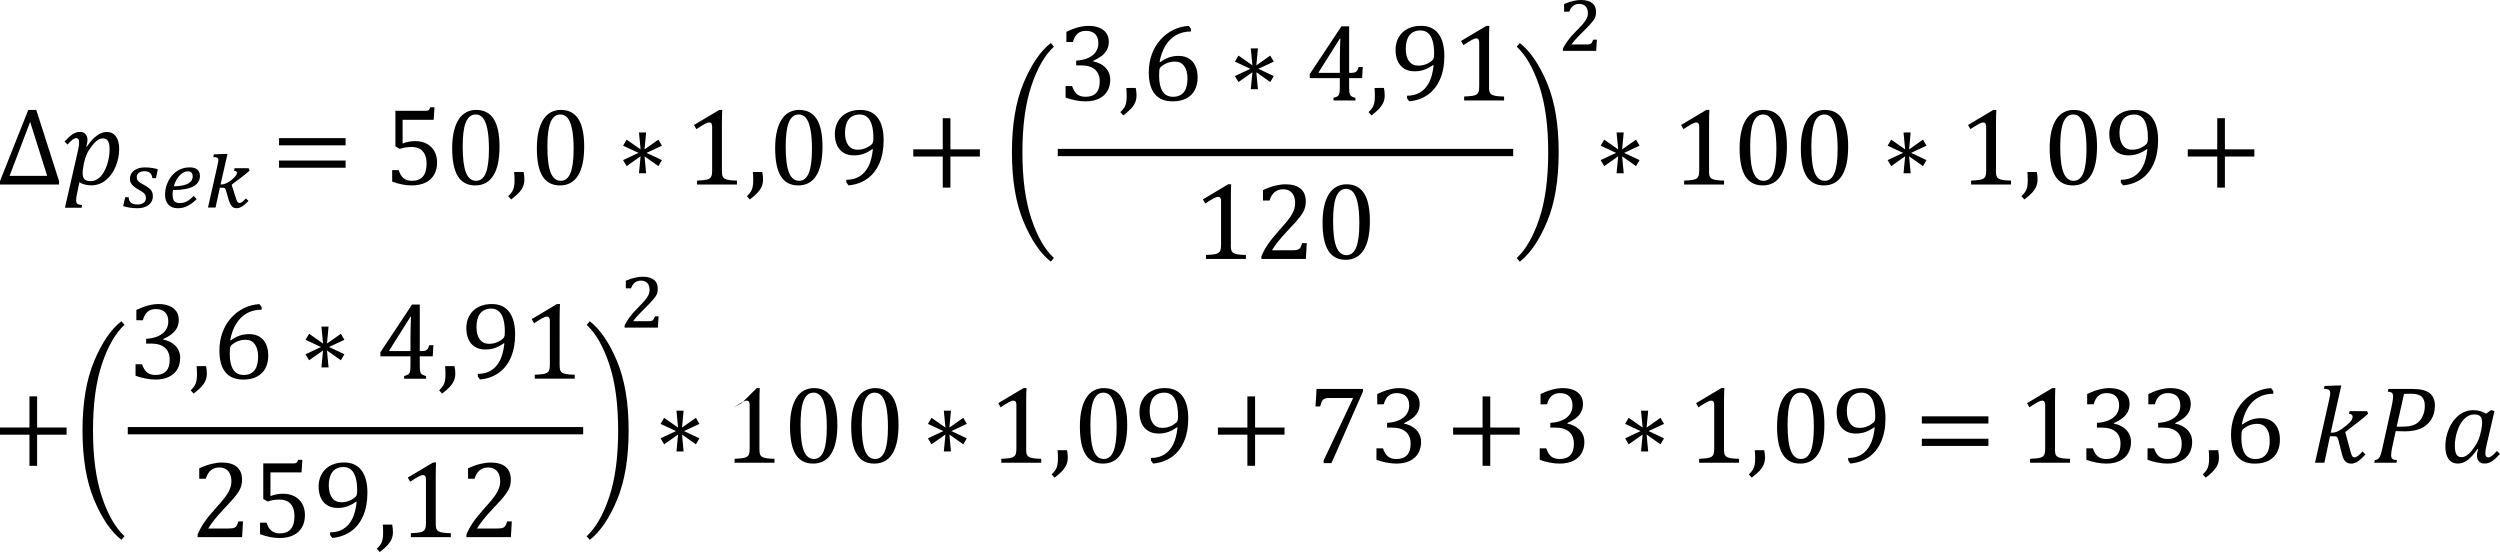 <?xml version="1.0" encoding="utf-8"?>
<!-- Generator: Adobe Illustrator 15.1.0, SVG Export Plug-In . SVG Version: 6.00 Build 0)  -->
<!DOCTYPE svg PUBLIC "-//W3C//DTD SVG 1.1//EN" "http://www.w3.org/Graphics/SVG/1.1/DTD/svg11.dtd">
<svg version="1.1" id="Layer_1" xmlns="http://www.w3.org/2000/svg" xmlns:xlink="http://www.w3.org/1999/xlink" x="0px" y="0px"
	 width="248.031px" height="54.766px" viewBox="0 0 248.031 54.766" enable-background="new 0 0 248.031 54.766"
	 xml:space="preserve">
<path d="M0,18.311v-0.345l2.805-7.061h0.793l2.262,7.061v0.345H0z M0.949,17.451H4.68L2.991,12.09L0.949,17.451z M7.738,14.925
	c0.075-0.328,0.112-0.599,0.112-0.81c0-0.144-0.023-0.247-0.07-0.312c-0.046-0.063-0.12-0.098-0.22-0.098
	c-0.111,0-0.229,0.045-0.352,0.137c-0.123,0.094-0.292,0.258-0.507,0.496l-0.305-0.3c0.321-0.336,0.594-0.578,0.817-0.727
	c0.223-0.149,0.471-0.225,0.742-0.225c0.222,0,0.397,0.074,0.528,0.222c0.131,0.146,0.196,0.341,0.196,0.584
	c0,0.198-0.041,0.411-0.124,0.633l0.063,0.021c0.661-0.969,1.319-1.453,1.974-1.453c0.39,0,0.691,0.148,0.909,0.445
	c0.216,0.296,0.323,0.715,0.323,1.254c0,0.59-0.119,1.169-0.355,1.74c-0.237,0.571-0.567,1.021-0.989,1.355
	c-0.422,0.335-0.894,0.502-1.415,0.502c-0.476,0-0.871-0.104-1.185-0.312l-0.247,1.174c-0.055,0.254-0.081,0.463-0.081,0.627
	c0,0.157,0.041,0.271,0.121,0.335c0.081,0.066,0.236,0.11,0.469,0.132L8.101,20.61H6.444L7.738,14.925z M8.279,16.444
	c-0.036,0.188-0.058,0.334-0.066,0.434c-0.01,0.102-0.014,0.199-0.014,0.295c0,0.279,0.061,0.482,0.181,0.608
	c0.119,0.127,0.325,0.188,0.618,0.188c0.183,0,0.351-0.034,0.504-0.105c0.154-0.072,0.3-0.175,0.438-0.312
	c0.138-0.136,0.262-0.3,0.373-0.492c0.111-0.193,0.21-0.417,0.297-0.675c0.088-0.255,0.154-0.518,0.199-0.787
	c0.044-0.271,0.066-0.521,0.066-0.759c0-0.375-0.053-0.653-0.157-0.839c-0.105-0.184-0.272-0.274-0.501-0.274
	c-0.183,0-0.362,0.062-0.539,0.185c-0.178,0.123-0.371,0.321-0.582,0.592c-0.211,0.272-0.375,0.54-0.493,0.806
	c-0.118,0.265-0.211,0.566-0.279,0.91L8.279,16.444z"/>
<path d="M15.119,17.674c-0.028-0.232-0.105-0.404-0.231-0.518s-0.321-0.167-0.586-0.167c-0.106,0-0.205,0.014-0.296,0.042
	c-0.092,0.029-0.169,0.068-0.234,0.119s-0.116,0.109-0.152,0.181c-0.037,0.07-0.055,0.147-0.055,0.23
	c0,0.073,0.009,0.144,0.027,0.207c0.018,0.062,0.054,0.124,0.106,0.183s0.128,0.122,0.227,0.188c0.097,0.064,0.225,0.14,0.384,0.223
	c0.166,0.091,0.305,0.178,0.415,0.261c0.109,0.083,0.198,0.168,0.263,0.253c0.065,0.086,0.111,0.177,0.137,0.275
	c0.026,0.097,0.039,0.206,0.039,0.324c0,0.186-0.038,0.351-0.112,0.497c-0.075,0.146-0.182,0.271-0.315,0.372
	c-0.135,0.103-0.294,0.181-0.478,0.233c-0.184,0.055-0.385,0.082-0.603,0.082c-0.239,0-0.474-0.016-0.705-0.047
	c-0.23-0.031-0.476-0.084-0.731-0.16l0.203-0.888h0.339c0.013,0.24,0.089,0.422,0.228,0.543c0.14,0.121,0.354,0.181,0.646,0.181
	c0.26,0,0.464-0.056,0.613-0.167c0.15-0.111,0.225-0.268,0.225-0.468c0-0.091-0.009-0.169-0.027-0.236
	c-0.018-0.064-0.054-0.129-0.106-0.188c-0.054-0.062-0.126-0.121-0.219-0.187c-0.092-0.062-0.212-0.137-0.359-0.22
	c-0.153-0.085-0.285-0.17-0.396-0.253c-0.109-0.083-0.202-0.167-0.272-0.253c-0.071-0.086-0.124-0.175-0.158-0.271
	c-0.034-0.093-0.051-0.191-0.051-0.3c0-0.164,0.034-0.313,0.104-0.454c0.069-0.139,0.167-0.259,0.294-0.358
	c0.127-0.103,0.281-0.183,0.46-0.238c0.18-0.056,0.38-0.085,0.604-0.085c0.252,0,0.483,0.016,0.694,0.046
	c0.213,0.031,0.417,0.077,0.618,0.137l-0.187,0.88H15.119L15.119,17.674z M19.51,19.758c-0.302,0.301-0.603,0.524-0.902,0.676
	c-0.3,0.149-0.623,0.226-0.968,0.226c-0.203,0-0.382-0.031-0.54-0.092c-0.158-0.062-0.29-0.15-0.397-0.269
	c-0.107-0.115-0.188-0.259-0.246-0.427c-0.056-0.167-0.083-0.354-0.083-0.566c0-0.147,0.014-0.303,0.039-0.463
	c0.026-0.158,0.066-0.317,0.121-0.479c0.056-0.16,0.122-0.316,0.203-0.468c0.081-0.152,0.175-0.294,0.285-0.429
	c0.218-0.27,0.48-0.479,0.789-0.633c0.308-0.15,0.644-0.228,1.007-0.228c0.333,0,0.585,0.072,0.758,0.218s0.259,0.352,0.259,0.619
	c0,0.938-0.89,1.411-2.669,1.411c-0.013,0.066-0.022,0.141-0.03,0.22c-0.009,0.079-0.013,0.166-0.013,0.259
	c0,0.283,0.059,0.49,0.173,0.62c0.115,0.13,0.296,0.194,0.54,0.194c0.128,0,0.248-0.016,0.363-0.041
	c0.114-0.027,0.228-0.07,0.337-0.127c0.11-0.059,0.222-0.131,0.333-0.222c0.112-0.089,0.229-0.194,0.352-0.319L19.51,19.758z
	 M17.241,18.483c0.33-0.002,0.614-0.028,0.853-0.078c0.237-0.05,0.433-0.117,0.584-0.203c0.151-0.085,0.264-0.188,0.335-0.304
	c0.071-0.117,0.106-0.246,0.106-0.388c0-0.159-0.041-0.285-0.121-0.378c-0.08-0.091-0.196-0.136-0.351-0.136
	c-0.144,0-0.284,0.035-0.423,0.105c-0.14,0.068-0.271,0.169-0.395,0.298c-0.123,0.128-0.234,0.284-0.337,0.467
	C17.392,18.05,17.308,18.254,17.241,18.483z M21.812,18.632l-0.429,1.956h-0.748l0.942-4.185c0.031-0.138,0.054-0.246,0.066-0.326
	c0.013-0.079,0.02-0.15,0.02-0.212c0-0.049-0.009-0.092-0.024-0.128c-0.018-0.036-0.045-0.065-0.084-0.087
	c-0.039-0.022-0.091-0.039-0.156-0.049c-0.065-0.012-0.146-0.019-0.242-0.021l0.06-0.265l1.071-0.046h0.28l-0.686,3.029h0.108
	c0.1,0,0.205-0.021,0.319-0.062c0.114-0.042,0.228-0.095,0.341-0.162c0.113-0.066,0.221-0.141,0.325-0.224
	c0.104-0.083,0.195-0.167,0.274-0.251c0.079-0.085,0.143-0.165,0.189-0.24c0.046-0.075,0.07-0.14,0.07-0.191
	c0-0.062-0.021-0.112-0.062-0.15c-0.042-0.039-0.117-0.065-0.226-0.078l0.046-0.25h1.403l0.098,0.241
	c-0.164,0.141-0.321,0.271-0.472,0.391s-0.299,0.234-0.442,0.345c-0.144,0.111-0.288,0.219-0.432,0.326
	c-0.146,0.106-0.292,0.217-0.442,0.331c0.062,0.197,0.126,0.397,0.191,0.602c0.064,0.204,0.13,0.406,0.194,0.606
	c0.031,0.105,0.062,0.198,0.088,0.273c0.027,0.076,0.057,0.14,0.087,0.188c0.031,0.048,0.065,0.084,0.103,0.106
	c0.036,0.022,0.08,0.034,0.132,0.034c0.036,0,0.074-0.007,0.113-0.02s0.083-0.037,0.131-0.07c0.048-0.034,0.103-0.08,0.164-0.138
	c0.061-0.059,0.13-0.132,0.208-0.22l0.265,0.253c-0.122,0.125-0.234,0.23-0.341,0.322c-0.104,0.092-0.205,0.166-0.3,0.225
	c-0.095,0.058-0.188,0.101-0.275,0.128c-0.088,0.026-0.178,0.041-0.269,0.041c-0.164,0-0.295-0.041-0.396-0.123
	c-0.1-0.082-0.185-0.198-0.255-0.352c-0.069-0.152-0.135-0.335-0.192-0.552c-0.06-0.215-0.127-0.456-0.205-0.721
	c-0.019-0.062-0.036-0.112-0.054-0.15c-0.017-0.037-0.038-0.064-0.063-0.086c-0.026-0.02-0.059-0.031-0.097-0.036
	c-0.039-0.006-0.089-0.009-0.148-0.009h-0.249V18.632L21.812,18.632z"/>
<path d="M27.684,14.416v-0.713h6.604v0.713H27.684z M27.684,16.643v-0.715h6.604v0.715H27.684z M40.85,18.396
	c-0.619,0-1.267-0.126-1.941-0.38v-1.139h0.649c0.106,0.365,0.269,0.633,0.484,0.805c0.217,0.173,0.496,0.258,0.84,0.258
	c0.475,0,0.834-0.145,1.077-0.431c0.243-0.284,0.364-0.713,0.364-1.279c0-0.379-0.063-0.693-0.192-0.941
	c-0.13-0.249-0.303-0.428-0.521-0.539c-0.218-0.11-0.472-0.166-0.761-0.166c-0.243,0-0.452,0.017-0.627,0.045
	c-0.175,0.03-0.363,0.078-0.563,0.144l-0.429-0.252v-3.528h2.954c0.122,0,0.209-0.01,0.263-0.029
	c0.054-0.019,0.096-0.05,0.128-0.091s0.07-0.119,0.113-0.233h0.418l-0.08,1.244h-3.083v2.354c0.187-0.079,0.388-0.139,0.606-0.177
	c0.218-0.04,0.436-0.061,0.653-0.061c0.426,0,0.804,0.086,1.131,0.26c0.329,0.175,0.583,0.42,0.762,0.74
	c0.178,0.32,0.268,0.69,0.268,1.112c0,0.479-0.1,0.89-0.3,1.231c-0.2,0.345-0.489,0.604-0.868,0.783
	C41.818,18.307,41.368,18.396,40.85,18.396L40.85,18.396z M47.15,18.396c-0.772,0-1.347-0.306-1.724-0.911
	c-0.377-0.607-0.565-1.53-0.565-2.769c0-0.655,0.058-1.226,0.174-1.705c0.116-0.479,0.279-0.875,0.488-1.188
	c0.209-0.313,0.46-0.544,0.753-0.694c0.293-0.148,0.613-0.225,0.96-0.225c0.783,0,1.365,0.302,1.748,0.906
	c0.383,0.604,0.574,1.517,0.574,2.738c0,1.267-0.205,2.224-0.614,2.871C48.534,18.071,47.936,18.396,47.15,18.396z M45.906,14.557
	c0,1.165,0.108,2.021,0.324,2.564c0.216,0.544,0.551,0.817,1.005,0.817c0.433,0,0.753-0.257,0.962-0.771
	c0.209-0.513,0.313-1.308,0.313-2.383c0-0.822-0.055-1.488-0.161-1.997c-0.107-0.509-0.257-0.875-0.448-1.096
	c-0.191-0.223-0.423-0.333-0.694-0.333c-0.247,0-0.452,0.072-0.618,0.22c-0.167,0.146-0.301,0.357-0.402,0.633
	c-0.103,0.275-0.174,0.61-0.217,1.005C45.927,13.614,45.906,14.061,45.906,14.557z M51.949,17.067
	c0.05,0.25,0.075,0.497,0.075,0.739c0,0.25-0.043,0.479-0.129,0.687c-0.085,0.208-0.222,0.414-0.41,0.619
	c-0.188,0.206-0.446,0.432-0.774,0.678l-0.289-0.327c0.182-0.172,0.313-0.326,0.396-0.464c0.083-0.138,0.141-0.294,0.177-0.469
	s0.054-0.396,0.054-0.66c0-0.271-0.013-0.54-0.037-0.804L51.949,17.067L51.949,17.067z M55.552,18.396
	c-0.772,0-1.348-0.306-1.725-0.911c-0.377-0.607-0.564-1.53-0.564-2.769c0-0.655,0.058-1.226,0.174-1.705
	c0.116-0.479,0.279-0.875,0.488-1.188c0.209-0.313,0.46-0.544,0.753-0.694c0.293-0.148,0.612-0.225,0.959-0.225
	c0.783,0,1.364,0.302,1.748,0.906c0.383,0.604,0.573,1.517,0.573,2.738c0,1.267-0.204,2.224-0.613,2.871
	C56.937,18.071,56.34,18.396,55.552,18.396z M54.308,14.557c0,1.165,0.107,2.021,0.324,2.564c0.216,0.543,0.551,0.817,1.005,0.817
	c0.433,0,0.753-0.257,0.962-0.771c0.209-0.513,0.312-1.308,0.312-2.383c0-0.822-0.054-1.488-0.161-1.997
	c-0.106-0.509-0.257-0.875-0.447-1.096c-0.191-0.223-0.423-0.333-0.694-0.333c-0.247,0-0.453,0.072-0.619,0.22
	s-0.3,0.357-0.401,0.633c-0.103,0.276-0.175,0.61-0.218,1.005C54.329,13.614,54.308,14.061,54.308,14.557z M65.674,15.885
	l-0.35,0.597l-1.378-0.973l0.156,1.68h-0.708l0.161-1.68l-1.383,0.973l-0.354-0.597l1.533-0.718l-1.533-0.713l0.354-0.601
	l1.383,0.971l-0.161-1.678h0.708l-0.156,1.678l1.378-0.971l0.35,0.601l-1.528,0.713L65.674,15.885z M71.621,16.909
	c0,0.208,0.013,0.364,0.035,0.469c0.023,0.105,0.064,0.191,0.124,0.257c0.061,0.066,0.145,0.118,0.254,0.155
	c0.11,0.037,0.25,0.066,0.418,0.086c0.168,0.021,0.39,0.033,0.665,0.04v0.394h-3.962v-0.393c0.397-0.018,0.68-0.042,0.851-0.072
	c0.17-0.028,0.299-0.074,0.389-0.137c0.089-0.061,0.155-0.146,0.196-0.257s0.062-0.291,0.062-0.542v-4.348
	c0-0.145-0.025-0.247-0.075-0.313c-0.05-0.064-0.124-0.099-0.22-0.099c-0.115,0-0.277,0.059-0.488,0.177s-0.472,0.281-0.783,0.488
	l-0.235-0.413l2.509-1.496h0.294c-0.021,0.343-0.032,0.818-0.032,1.426V16.909z M75.628,17.067c0.051,0.25,0.075,0.497,0.075,0.739
	c0,0.25-0.043,0.479-0.128,0.687c-0.086,0.208-0.223,0.414-0.41,0.619c-0.187,0.205-0.445,0.432-0.774,0.678l-0.29-0.327
	c0.183-0.172,0.313-0.326,0.396-0.464c0.082-0.138,0.142-0.294,0.178-0.469c0.035-0.175,0.054-0.396,0.054-0.66
	c0-0.271-0.013-0.54-0.038-0.804L75.628,17.067L75.628,17.067z M79.195,18.396c-0.771,0-1.347-0.306-1.724-0.911
	c-0.377-0.607-0.566-1.53-0.566-2.769c0-0.655,0.059-1.226,0.174-1.705c0.116-0.479,0.279-0.875,0.488-1.188
	c0.209-0.313,0.46-0.544,0.753-0.694c0.293-0.148,0.613-0.225,0.959-0.225c0.783,0,1.366,0.302,1.748,0.906
	c0.382,0.604,0.574,1.517,0.574,2.738c0,1.267-0.205,2.224-0.614,2.871C80.578,18.071,79.981,18.396,79.195,18.396z M77.951,14.557
	c0,1.165,0.108,2.021,0.325,2.564c0.217,0.544,0.551,0.817,1.005,0.817c0.434,0,0.753-0.257,0.962-0.771
	c0.209-0.513,0.314-1.308,0.314-2.383c0-0.822-0.055-1.488-0.161-1.997c-0.107-0.509-0.256-0.875-0.447-1.096
	c-0.19-0.223-0.423-0.333-0.693-0.333c-0.247,0-0.453,0.072-0.62,0.22c-0.166,0.146-0.301,0.357-0.402,0.633
	c-0.102,0.276-0.174,0.61-0.217,1.005C77.972,13.614,77.951,14.061,77.951,14.557z M83.968,18.102v-0.265
	c0.5,0,0.934-0.109,1.3-0.333c0.367-0.222,0.662-0.55,0.885-0.982c0.223-0.436,0.373-1.003,0.448-1.708l-0.054-0.021
	c-0.301,0.214-0.597,0.372-0.888,0.473c-0.292,0.101-0.606,0.149-0.945,0.149c-0.404,0-0.748-0.089-1.032-0.266
	c-0.284-0.179-0.498-0.426-0.642-0.745c-0.143-0.32-0.214-0.694-0.214-1.123c0-0.322,0.055-0.626,0.161-0.914
	c0.107-0.288,0.268-0.54,0.479-0.756c0.21-0.216,0.474-0.389,0.791-0.517c0.315-0.126,0.686-0.188,1.106-0.188
	c0.75,0,1.322,0.259,1.715,0.776c0.394,0.519,0.59,1.264,0.59,2.234c0,0.891-0.145,1.661-0.434,2.313
	c-0.29,0.65-0.695,1.159-1.217,1.521c-0.522,0.363-1.131,0.577-1.828,0.643L83.968,18.102z M85.083,14.853
	c0.137,0,0.266-0.014,0.39-0.035c0.123-0.023,0.244-0.059,0.361-0.104c0.118-0.045,0.233-0.102,0.347-0.172
	c0.112-0.067,0.213-0.144,0.303-0.222c0.032-0.029,0.061-0.066,0.086-0.113s0.044-0.105,0.059-0.182
	c0.015-0.075,0.021-0.193,0.021-0.354c0-0.489-0.049-0.908-0.147-1.257c-0.099-0.348-0.249-0.611-0.45-0.788
	c-0.202-0.177-0.451-0.265-0.748-0.265c-0.269,0-0.495,0.046-0.682,0.139c-0.186,0.093-0.337,0.222-0.453,0.383
	c-0.115,0.162-0.2,0.354-0.254,0.574c-0.053,0.22-0.081,0.458-0.081,0.716c0,0.533,0.109,0.945,0.327,1.238
	C84.378,14.704,84.686,14.853,85.083,14.853z M94.294,15.527v3.088h-0.761v-3.088h-2.922v-0.713h2.922v-3.088h0.761v3.088h2.923
	v0.713H94.294z"/>
<path d="M100.396,15.109c0-2.749,0.385-5.041,1.154-6.876c0.768-1.835,1.668-3.157,2.7-3.965l0.312,0.357
	c-0.904,0.836-1.65,2.138-2.24,3.903c-0.59,1.765-0.885,3.96-0.885,6.584s0.295,4.817,0.885,6.583
	c0.59,1.765,1.336,3.066,2.24,3.903l-0.312,0.357c-1.032-0.808-1.934-2.129-2.7-3.964C100.781,20.158,100.396,17.863,100.396,15.109
	z"/>
<g>
	<path d="M105.799,4.168V3.15c0.416-0.196,0.803-0.343,1.164-0.439c0.358-0.097,0.709-0.145,1.045-0.145
		c0.403,0,0.758,0.062,1.062,0.188s0.535,0.307,0.697,0.539c0.16,0.234,0.24,0.516,0.24,0.839c0,0.306-0.062,0.571-0.183,0.803
		c-0.121,0.229-0.293,0.432-0.512,0.604c-0.221,0.171-0.506,0.339-0.855,0.504v0.048c0.22,0.04,0.429,0.106,0.632,0.201
		c0.2,0.095,0.381,0.217,0.538,0.367c0.156,0.149,0.281,0.33,0.378,0.539c0.094,0.209,0.143,0.448,0.143,0.716
		c0,0.415-0.09,0.783-0.271,1.104c-0.182,0.319-0.457,0.573-0.827,0.761c-0.371,0.186-0.824,0.278-1.355,0.278
		c-0.309,0-0.639-0.034-0.996-0.104c-0.354-0.07-0.682-0.162-0.979-0.276V8.538h0.645c0.125,0.372,0.289,0.643,0.496,0.812
		c0.205,0.168,0.484,0.252,0.838,0.252c0.465,0,0.816-0.126,1.055-0.382c0.236-0.254,0.355-0.629,0.355-1.126
		c0-0.521-0.158-0.92-0.473-1.194c-0.315-0.275-0.775-0.413-1.384-0.413h-0.481V6.014c0.481-0.028,0.889-0.121,1.221-0.278
		c0.33-0.157,0.576-0.359,0.736-0.606c0.162-0.247,0.242-0.521,0.242-0.831c0-0.396-0.105-0.702-0.316-0.917s-0.518-0.32-0.922-0.32
		c-0.336,0-0.609,0.091-0.82,0.271c-0.211,0.184-0.367,0.461-0.467,0.836H105.799L105.799,4.168z"/>
	<path d="M112.683,8.727c0.049,0.25,0.074,0.496,0.074,0.738c0,0.25-0.043,0.479-0.13,0.688c-0.086,0.208-0.223,0.414-0.409,0.62
		c-0.188,0.205-0.445,0.431-0.775,0.678l-0.289-0.327c0.185-0.172,0.314-0.326,0.396-0.464s0.141-0.294,0.178-0.469
		c0.035-0.175,0.053-0.396,0.053-0.659c0-0.272-0.012-0.54-0.037-0.804L112.683,8.727L112.683,8.727z"/>
	<path d="M118.161,2.86v0.263c-0.551,0-1.039,0.118-1.465,0.354c-0.424,0.234-0.777,0.583-1.059,1.04
		c-0.281,0.458-0.479,1.001-0.592,1.63l0.053,0.021c0.301-0.214,0.596-0.372,0.887-0.472c0.293-0.102,0.607-0.15,0.947-0.15
		c0.403,0,0.748,0.088,1.031,0.267c0.284,0.177,0.497,0.425,0.641,0.745c0.145,0.318,0.215,0.692,0.215,1.123
		c0,0.465-0.09,0.875-0.268,1.229c-0.181,0.356-0.455,0.636-0.828,0.839s-0.834,0.307-1.381,0.307c-0.783,0-1.373-0.242-1.771-0.729
		c-0.397-0.486-0.598-1.203-0.598-2.15c0-0.636,0.1-1.229,0.299-1.783c0.201-0.556,0.484-1.038,0.854-1.45
		c0.37-0.412,0.796-0.738,1.281-0.978c0.486-0.236,0.998-0.371,1.533-0.397L118.161,2.86z M116.564,6.11
		c-0.174,0-0.344,0.02-0.506,0.059c-0.164,0.04-0.316,0.098-0.459,0.172c-0.144,0.075-0.281,0.169-0.418,0.284
		c-0.043,0.04-0.074,0.081-0.097,0.124c-0.036,0.068-0.061,0.152-0.069,0.252c-0.01,0.102-0.017,0.27-0.017,0.504
		c0,0.685,0.113,1.203,0.345,1.562c0.229,0.355,0.575,0.536,1.039,0.536c0.268,0,0.493-0.048,0.676-0.141
		c0.182-0.093,0.33-0.221,0.442-0.383c0.111-0.163,0.191-0.354,0.24-0.574c0.049-0.22,0.072-0.458,0.072-0.716
		c0-0.529-0.109-0.94-0.328-1.236C117.269,6.255,116.96,6.11,116.564,6.11z"/>
	<path d="M126.374,7.545l-0.35,0.597l-1.379-0.973l0.156,1.679h-0.707l0.16-1.679l-1.384,0.973l-0.354-0.597l1.533-0.718
		l-1.533-0.713l0.354-0.601l1.384,0.971l-0.16-1.679h0.707l-0.156,1.679l1.379-0.971l0.35,0.601l-1.528,0.713L126.374,7.545z"/>
	<path d="M132.302,9.706c0.221-0.057,0.369-0.121,0.442-0.188c0.076-0.069,0.125-0.17,0.148-0.299
		c0.022-0.129,0.035-0.323,0.035-0.59V7.75h-2.982V7.348l3.139-4.733h0.767v4.616h0.113c0.207,0,0.354-0.017,0.444-0.045
		c0.09-0.03,0.162-0.084,0.224-0.161c0.059-0.077,0.112-0.203,0.161-0.378h0.408l-0.063,1.104h-1.287v0.879
		c0,0.239,0.008,0.415,0.024,0.525s0.043,0.198,0.08,0.263c0.037,0.065,0.093,0.118,0.166,0.161
		c0.072,0.043,0.191,0.086,0.355,0.129V9.97h-2.176L132.302,9.706L132.302,9.706z M130.833,7.231h2.097V5.896
		c0-0.336,0.004-0.712,0.016-1.128s0.023-0.73,0.037-0.941h-0.053l-2.097,3.33V7.231L130.833,7.231z"/>
	<path d="M137.304,8.727c0.051,0.25,0.076,0.496,0.076,0.738c0,0.25-0.043,0.479-0.13,0.688c-0.086,0.208-0.225,0.414-0.409,0.62
		c-0.189,0.205-0.447,0.431-0.775,0.678l-0.289-0.327c0.182-0.172,0.314-0.326,0.396-0.464s0.141-0.294,0.176-0.469
		c0.037-0.175,0.055-0.396,0.055-0.659c0-0.272-0.014-0.54-0.037-0.804L137.304,8.727L137.304,8.727z"/>
	<path d="M139.599,9.759V9.497c0.5,0,0.934-0.111,1.301-0.333s0.662-0.549,0.885-0.982c0.224-0.435,0.373-1.005,0.447-1.709
		l-0.053-0.021c-0.302,0.214-0.599,0.372-0.89,0.472c-0.291,0.102-0.604,0.15-0.944,0.15c-0.404,0-0.748-0.088-1.033-0.266
		c-0.283-0.179-0.496-0.427-0.642-0.745c-0.145-0.32-0.213-0.694-0.213-1.123c0-0.322,0.054-0.626,0.158-0.914
		c0.107-0.288,0.269-0.54,0.479-0.756c0.211-0.218,0.475-0.39,0.791-0.517c0.313-0.126,0.686-0.188,1.104-0.188
		c0.752,0,1.322,0.259,1.717,0.775c0.396,0.52,0.591,1.265,0.591,2.235c0,0.89-0.146,1.661-0.437,2.312
		c-0.289,0.651-0.693,1.159-1.217,1.522c-0.521,0.363-1.131,0.576-1.828,0.641L139.599,9.759z M140.715,6.51
		c0.137,0,0.266-0.012,0.389-0.033c0.123-0.023,0.244-0.059,0.363-0.104c0.116-0.045,0.229-0.102,0.346-0.171
		c0.111-0.07,0.213-0.144,0.303-0.223c0.031-0.029,0.062-0.066,0.086-0.113c0.023-0.046,0.043-0.107,0.06-0.182
		c0.014-0.075,0.021-0.193,0.021-0.354c0-0.489-0.049-0.909-0.146-1.257c-0.101-0.348-0.25-0.611-0.451-0.788
		s-0.451-0.265-0.748-0.265c-0.269,0-0.494,0.046-0.682,0.139c-0.187,0.093-0.337,0.221-0.453,0.383
		c-0.115,0.163-0.199,0.354-0.254,0.574c-0.056,0.22-0.08,0.458-0.08,0.716c0,0.533,0.106,0.945,0.325,1.239
		C140.011,6.365,140.318,6.51,140.715,6.51z"/>
	<path d="M147.728,8.57c0,0.208,0.012,0.364,0.033,0.469c0.022,0.105,0.063,0.191,0.125,0.257c0.059,0.066,0.143,0.118,0.254,0.155
		c0.11,0.038,0.25,0.066,0.418,0.086c0.168,0.021,0.391,0.033,0.666,0.04v0.392h-3.963V9.577c0.395-0.018,0.68-0.042,0.85-0.072
		c0.17-0.028,0.299-0.075,0.389-0.137c0.091-0.061,0.154-0.146,0.195-0.257s0.062-0.291,0.062-0.542V4.221
		c0-0.144-0.025-0.246-0.074-0.312c-0.051-0.066-0.125-0.099-0.221-0.099c-0.115,0-0.277,0.059-0.488,0.177
		s-0.471,0.281-0.781,0.488l-0.236-0.413l2.511-1.496h0.295c-0.021,0.343-0.031,0.816-0.031,1.426V8.57H147.728L147.728,8.57z"/>
</g>
<g>
	<path d="M122.111,24.289c0,0.208,0.014,0.364,0.035,0.469c0.022,0.105,0.063,0.191,0.125,0.259
		c0.059,0.064,0.145,0.116,0.254,0.153c0.111,0.038,0.25,0.066,0.418,0.086c0.168,0.021,0.391,0.033,0.666,0.04v0.394h-3.963v-0.394
		c0.397-0.018,0.68-0.042,0.85-0.07c0.17-0.03,0.302-0.076,0.392-0.139c0.088-0.061,0.153-0.146,0.194-0.257
		s0.062-0.291,0.062-0.542v-4.348c0-0.145-0.025-0.247-0.074-0.313c-0.051-0.064-0.125-0.099-0.221-0.099
		c-0.115,0-0.277,0.059-0.488,0.177s-0.471,0.281-0.783,0.488l-0.233-0.413l2.508-1.496h0.295c-0.021,0.343-0.031,0.818-0.031,1.426
		v4.579H122.111L122.111,24.289z"/>
	<path d="M128.219,24.83c0.174,0,0.313-0.011,0.422-0.032c0.106-0.021,0.192-0.057,0.258-0.105s0.115-0.115,0.152-0.196
		c0.039-0.081,0.086-0.205,0.143-0.373h0.455l-0.09,1.565h-4.414V25.43c0.154-0.375,0.361-0.76,0.623-1.151
		c0.26-0.395,0.631-0.856,1.108-1.39c0.416-0.457,0.714-0.805,0.896-1.039c0.199-0.259,0.348-0.479,0.447-0.668
		c0.098-0.188,0.168-0.363,0.211-0.53c0.043-0.166,0.063-0.333,0.063-0.501c0-0.27-0.043-0.505-0.129-0.71
		c-0.086-0.206-0.217-0.367-0.395-0.485c-0.177-0.118-0.398-0.177-0.666-0.177c-0.668,0-1.119,0.372-1.353,1.115h-0.647v-1.03
		c0.432-0.204,0.838-0.353,1.215-0.442s0.715-0.137,1.016-0.137c0.664,0,1.166,0.146,1.508,0.437
		c0.339,0.293,0.509,0.716,0.509,1.27c0,0.188-0.021,0.364-0.058,0.521c-0.035,0.159-0.096,0.316-0.176,0.474
		c-0.08,0.155-0.188,0.323-0.324,0.501c-0.136,0.178-0.285,0.358-0.449,0.544c-0.166,0.184-0.448,0.491-0.854,0.919
		c-0.68,0.719-1.178,1.346-1.496,1.882L128.219,24.83L128.219,24.83z"/>
	<path d="M133.506,25.776c-0.773,0-1.349-0.306-1.726-0.912c-0.377-0.607-0.565-1.53-0.565-2.769c0-0.655,0.059-1.226,0.174-1.703
		c0.117-0.479,0.278-0.875,0.487-1.188c0.209-0.312,0.462-0.544,0.755-0.694c0.293-0.148,0.61-0.225,0.959-0.225
		c0.782,0,1.364,0.302,1.748,0.906c0.383,0.604,0.571,1.518,0.571,2.739c0,1.266-0.203,2.223-0.61,2.87
		C134.888,25.45,134.29,25.776,133.506,25.776z M132.261,21.937c0,1.165,0.106,2.021,0.323,2.563
		c0.216,0.544,0.552,0.817,1.005,0.817c0.432,0,0.752-0.256,0.961-0.771c0.211-0.513,0.313-1.307,0.313-2.383
		c0-0.822-0.055-1.488-0.162-1.997c-0.104-0.509-0.256-0.875-0.444-1.096c-0.191-0.222-0.425-0.333-0.695-0.333
		c-0.246,0-0.453,0.073-0.619,0.22c-0.166,0.147-0.301,0.357-0.402,0.633c-0.101,0.276-0.174,0.61-0.217,1.006
		S132.261,21.441,132.261,21.937z"/>
</g>
<rect x="104.945" y="14.771" width="45.182" height="0.72"/>
<path d="M154.64,15.109c0,2.756-0.383,5.051-1.152,6.887c-0.768,1.835-1.67,3.157-2.701,3.964l-0.312-0.356
	c0.904-0.837,1.651-2.14,2.242-3.903c0.59-1.764,0.885-3.96,0.885-6.583s-0.295-4.818-0.885-6.584
	c-0.591-1.767-1.338-3.066-2.242-3.903l0.312-0.357c1.031,0.808,1.935,2.129,2.701,3.965C154.258,10.068,154.64,12.36,154.64,15.109
	z"/>
<path d="M157.355,4.414c0.123,0,0.221-0.005,0.293-0.014s0.133-0.029,0.182-0.062c0.047-0.029,0.088-0.079,0.121-0.142
	c0.035-0.064,0.074-0.151,0.117-0.263h0.363c-0.015,0.185-0.025,0.369-0.037,0.557c-0.012,0.187-0.023,0.373-0.037,0.557h-3.301
	V4.846c0.062-0.141,0.135-0.277,0.219-0.414c0.082-0.139,0.176-0.275,0.279-0.415c0.104-0.143,0.223-0.285,0.354-0.437
	c0.133-0.148,0.279-0.305,0.441-0.466c0.244-0.244,0.44-0.453,0.596-0.625c0.152-0.173,0.273-0.327,0.361-0.462
	c0.09-0.135,0.147-0.26,0.182-0.374s0.049-0.236,0.049-0.366c0-0.133-0.018-0.255-0.057-0.366c-0.037-0.11-0.092-0.207-0.162-0.284
	c-0.068-0.077-0.158-0.14-0.266-0.184c-0.108-0.044-0.232-0.065-0.373-0.065c-0.24,0-0.443,0.065-0.607,0.196
	s-0.291,0.322-0.381,0.571h-0.512v-0.76c0.332-0.14,0.639-0.237,0.918-0.301C156.376,0.032,156.628,0,156.851,0
	c0.27,0,0.5,0.031,0.69,0.092c0.191,0.062,0.347,0.146,0.468,0.247c0.118,0.104,0.205,0.229,0.258,0.375
	c0.053,0.146,0.08,0.304,0.08,0.473c0,0.102-0.008,0.194-0.021,0.281c-0.012,0.089-0.039,0.175-0.071,0.259
	c-0.035,0.084-0.082,0.169-0.142,0.255c-0.057,0.086-0.127,0.177-0.213,0.271c-0.064,0.083-0.148,0.181-0.254,0.288
	c-0.104,0.109-0.217,0.228-0.342,0.353c-0.123,0.125-0.252,0.255-0.388,0.39c-0.135,0.135-0.268,0.269-0.395,0.401
	c-0.127,0.132-0.244,0.261-0.35,0.386c-0.107,0.125-0.193,0.239-0.265,0.343L157.355,4.414L157.355,4.414z"/>
<path d="M64.265,31.867c0.123,0,0.221-0.005,0.293-0.014s0.133-0.029,0.182-0.062c0.047-0.029,0.088-0.079,0.121-0.142
	c0.035-0.064,0.074-0.151,0.117-0.263h0.363c-0.015,0.185-0.025,0.369-0.037,0.557c-0.012,0.187-0.023,0.373-0.037,0.557h-3.301
	v-0.201c0.062-0.141,0.135-0.277,0.219-0.414c0.082-0.139,0.176-0.275,0.279-0.415c0.104-0.143,0.223-0.285,0.354-0.437
	c0.133-0.148,0.279-0.305,0.441-0.466c0.244-0.244,0.44-0.453,0.596-0.625c0.152-0.173,0.273-0.327,0.361-0.462
	c0.09-0.135,0.147-0.26,0.182-0.374s0.049-0.236,0.049-0.366c0-0.133-0.018-0.255-0.057-0.366c-0.037-0.11-0.092-0.207-0.162-0.284
	c-0.068-0.077-0.158-0.14-0.266-0.184c-0.108-0.044-0.232-0.065-0.373-0.065c-0.24,0-0.443,0.065-0.607,0.196
	s-0.291,0.322-0.381,0.571H62.09v-0.76c0.332-0.14,0.639-0.237,0.918-0.301c0.278-0.062,0.53-0.095,0.754-0.095
	c0.27,0,0.5,0.031,0.69,0.092c0.191,0.062,0.347,0.146,0.468,0.247c0.118,0.104,0.205,0.229,0.258,0.375
	c0.053,0.146,0.08,0.304,0.08,0.473c0,0.102-0.008,0.194-0.021,0.281c-0.012,0.089-0.039,0.175-0.071,0.259
	c-0.035,0.084-0.082,0.169-0.142,0.255c-0.057,0.086-0.127,0.177-0.213,0.271c-0.064,0.083-0.148,0.181-0.254,0.288
	c-0.104,0.109-0.217,0.228-0.342,0.353c-0.123,0.125-0.252,0.255-0.388,0.39c-0.135,0.135-0.268,0.269-0.395,0.401
	c-0.127,0.132-0.244,0.261-0.35,0.386c-0.107,0.125-0.193,0.239-0.265,0.343L64.265,31.867L64.265,31.867z"/>
<path d="M162.665,15.885l-0.35,0.597l-1.379-0.973l0.156,1.68h-0.709l0.162-1.68l-1.386,0.973l-0.354-0.597l1.533-0.718
	l-1.533-0.713l0.354-0.601l1.386,0.971l-0.162-1.678h0.709l-0.156,1.678l1.379-0.971l0.35,0.601l-1.528,0.713L162.665,15.885z
	 M169.554,16.909c0,0.208,0.012,0.364,0.032,0.469c0.023,0.105,0.064,0.191,0.125,0.257c0.06,0.066,0.144,0.118,0.255,0.155
	c0.108,0.038,0.25,0.066,0.418,0.086c0.168,0.021,0.391,0.033,0.664,0.04v0.394h-3.962v-0.393c0.396-0.018,0.681-0.042,0.851-0.072
	c0.17-0.028,0.299-0.074,0.389-0.137c0.09-0.061,0.154-0.146,0.195-0.257s0.062-0.291,0.062-0.542v-4.348
	c0-0.145-0.024-0.247-0.073-0.313c-0.052-0.064-0.125-0.099-0.222-0.099c-0.114,0-0.276,0.059-0.487,0.177s-0.474,0.281-0.781,0.488
	l-0.236-0.413l2.51-1.496h0.296c-0.021,0.343-0.031,0.818-0.031,1.426v4.578H169.554L169.554,16.909z M174.881,18.396
	c-0.771,0-1.349-0.306-1.726-0.911c-0.377-0.607-0.563-1.53-0.563-2.769c0-0.655,0.059-1.226,0.176-1.705
	c0.115-0.479,0.276-0.875,0.485-1.188c0.21-0.313,0.462-0.544,0.755-0.694c0.293-0.148,0.61-0.225,0.959-0.225
	c0.782,0,1.364,0.302,1.748,0.906c0.383,0.604,0.571,1.517,0.571,2.738c0,1.267-0.203,2.224-0.61,2.871
	C176.265,18.071,175.667,18.396,174.881,18.396z M173.638,14.557c0,1.165,0.104,2.021,0.323,2.564
	c0.216,0.545,0.552,0.817,1.005,0.817c0.434,0,0.754-0.257,0.963-0.771c0.209-0.513,0.312-1.308,0.312-2.383
	c0-0.822-0.053-1.488-0.16-1.997c-0.106-0.509-0.258-0.875-0.446-1.096c-0.191-0.222-0.423-0.333-0.693-0.333
	c-0.248,0-0.453,0.072-0.619,0.22s-0.301,0.357-0.402,0.633c-0.101,0.276-0.174,0.61-0.217,1.005
	C173.658,13.614,173.638,14.061,173.638,14.557z M180.952,18.396c-0.77,0-1.346-0.306-1.723-0.911
	c-0.377-0.607-0.564-1.53-0.564-2.769c0-0.655,0.058-1.226,0.175-1.705c0.114-0.479,0.276-0.875,0.485-1.188
	c0.209-0.313,0.461-0.544,0.754-0.694c0.293-0.148,0.613-0.225,0.961-0.225c0.781,0,1.363,0.302,1.746,0.906
	c0.383,0.604,0.574,1.517,0.574,2.738c0,1.267-0.205,2.224-0.613,2.871C182.34,18.071,181.74,18.396,180.952,18.396z M179.71,14.557
	c0,1.165,0.107,2.021,0.322,2.564c0.219,0.545,0.553,0.817,1.008,0.817c0.433,0,0.752-0.257,0.963-0.771
	c0.21-0.513,0.312-1.308,0.312-2.383c0-0.822-0.053-1.488-0.16-1.997c-0.106-0.509-0.258-0.875-0.447-1.096
	c-0.19-0.223-0.424-0.333-0.694-0.333c-0.246,0-0.453,0.072-0.619,0.22s-0.299,0.357-0.402,0.633
	c-0.102,0.275-0.174,0.61-0.217,1.005C179.732,13.614,179.71,14.061,179.71,14.557z M191.135,15.885l-0.351,0.597l-1.377-0.973
	l0.154,1.68h-0.707l0.16-1.68l-1.383,0.973l-0.354-0.597l1.533-0.718l-1.533-0.713l0.354-0.601l1.383,0.971l-0.16-1.678h0.707
	l-0.154,1.678l1.377-0.971l0.351,0.601l-1.527,0.713L191.135,15.885z M198.023,16.909c0,0.208,0.012,0.364,0.035,0.469
	c0.021,0.105,0.062,0.191,0.123,0.257c0.061,0.066,0.145,0.118,0.256,0.155c0.109,0.038,0.25,0.066,0.418,0.086
	c0.168,0.021,0.389,0.033,0.664,0.04v0.394h-3.961v-0.393c0.395-0.018,0.68-0.042,0.85-0.072c0.17-0.028,0.299-0.074,0.39-0.137
	c0.09-0.061,0.153-0.146,0.194-0.257s0.062-0.291,0.062-0.542v-4.348c0-0.145-0.025-0.247-0.076-0.313
	c-0.049-0.064-0.123-0.099-0.219-0.099c-0.115,0-0.277,0.059-0.488,0.177s-0.473,0.281-0.783,0.488l-0.233-0.413l2.51-1.496h0.295
	c-0.021,0.343-0.033,0.818-0.033,1.426v4.578H198.023L198.023,16.909z M202.076,17.067c0.054,0.25,0.076,0.497,0.076,0.739
	c0,0.25-0.043,0.479-0.129,0.687c-0.086,0.208-0.223,0.414-0.41,0.619c-0.188,0.206-0.445,0.432-0.772,0.678l-0.289-0.327
	c0.182-0.172,0.312-0.326,0.395-0.464s0.144-0.294,0.178-0.469c0.035-0.175,0.056-0.396,0.056-0.66c0-0.271-0.015-0.54-0.037-0.804
	L202.076,17.067L202.076,17.067z M205.642,18.396c-0.771,0-1.346-0.306-1.724-0.911c-0.377-0.607-0.565-1.53-0.565-2.769
	c0-0.655,0.059-1.226,0.176-1.705c0.115-0.479,0.277-0.875,0.486-1.188c0.209-0.313,0.461-0.544,0.754-0.694
	c0.293-0.148,0.613-0.225,0.959-0.225c0.783,0,1.365,0.302,1.748,0.906c0.383,0.604,0.574,1.517,0.574,2.738
	c0,1.267-0.205,2.224-0.613,2.871C207.027,18.071,206.429,18.396,205.642,18.396z M204.4,14.557c0,1.165,0.107,2.021,0.324,2.564
	c0.215,0.545,0.551,0.817,1.004,0.817c0.434,0,0.754-0.257,0.963-0.771c0.209-0.513,0.314-1.308,0.314-2.383
	c0-0.822-0.058-1.488-0.162-1.997c-0.107-0.509-0.257-0.875-0.447-1.096c-0.191-0.222-0.422-0.333-0.693-0.333
	c-0.246,0-0.453,0.072-0.619,0.22s-0.301,0.357-0.401,0.633c-0.102,0.276-0.174,0.61-0.217,1.005
	C204.422,13.614,204.4,14.061,204.4,14.557z M210.411,18.102v-0.265c0.5,0,0.937-0.109,1.302-0.333
	c0.364-0.222,0.661-0.55,0.885-0.982c0.225-0.436,0.373-1.003,0.449-1.708l-0.058-0.021c-0.299,0.214-0.596,0.372-0.887,0.473
	s-0.605,0.149-0.945,0.149c-0.401,0-0.748-0.089-1.031-0.266c-0.284-0.179-0.498-0.426-0.643-0.745
	c-0.143-0.32-0.215-0.694-0.215-1.123c0-0.322,0.055-0.626,0.162-0.914c0.104-0.288,0.266-0.54,0.477-0.756s0.478-0.389,0.791-0.517
	c0.316-0.126,0.688-0.188,1.107-0.188c0.75,0,1.321,0.259,1.715,0.776c0.395,0.519,0.59,1.264,0.59,2.234
	c0,0.891-0.145,1.661-0.434,2.313c-0.289,0.65-0.695,1.159-1.218,1.521c-0.522,0.363-1.133,0.577-1.827,0.643L210.411,18.102z
	 M211.529,14.853c0.137,0,0.266-0.014,0.389-0.035c0.123-0.023,0.244-0.059,0.361-0.104s0.232-0.102,0.346-0.172
	c0.113-0.067,0.216-0.144,0.304-0.222c0.032-0.029,0.062-0.066,0.086-0.113c0.024-0.046,0.045-0.105,0.061-0.182
	c0.017-0.076,0.021-0.193,0.021-0.354c0-0.489-0.052-0.908-0.148-1.257c-0.098-0.348-0.248-0.611-0.451-0.788
	c-0.198-0.177-0.448-0.265-0.746-0.265c-0.27,0-0.493,0.046-0.682,0.139c-0.186,0.093-0.338,0.222-0.453,0.383
	c-0.115,0.163-0.201,0.354-0.254,0.574c-0.055,0.22-0.082,0.458-0.082,0.716c0,0.533,0.109,0.945,0.328,1.238
	C210.822,14.704,211.133,14.853,211.529,14.853z M220.738,15.527v3.088h-0.76v-3.088h-2.922v-0.713h2.922v-3.088h0.76v3.088h2.922
	v0.713H220.738z"/>
<polygon points="3.683,43.127 3.683,46.214 2.922,46.214 2.922,43.127 0,43.127 0,42.414 2.922,42.414 2.922,39.325 3.683,39.325 
	3.683,42.414 6.605,42.414 6.605,43.127 "/>
<path d="M8.186,42.707c0-2.748,0.384-5.04,1.153-6.876c0.769-1.835,1.669-3.156,2.701-3.965l0.312,0.359
	c-0.904,0.837-1.651,2.138-2.241,3.901c-0.59,1.767-0.884,3.96-0.884,6.584c0,2.623,0.294,4.818,0.884,6.584
	c0.59,1.768,1.337,3.066,2.241,3.902l-0.312,0.359c-1.032-0.81-1.934-2.131-2.701-3.967C8.571,47.758,8.186,45.462,8.186,42.707z"/>
<g>
	<path d="M13.528,31.77v-1.021c0.415-0.196,0.802-0.343,1.163-0.438c0.361-0.099,0.709-0.146,1.046-0.146
		c0.404,0,0.757,0.063,1.062,0.188c0.304,0.125,0.535,0.305,0.696,0.539c0.161,0.232,0.241,0.514,0.241,0.839
		c0,0.304-0.061,0.569-0.182,0.802c-0.121,0.231-0.292,0.432-0.513,0.604c-0.22,0.173-0.505,0.341-0.854,0.506v0.047
		c0.218,0.04,0.428,0.105,0.63,0.2c0.202,0.097,0.381,0.219,0.539,0.366c0.157,0.15,0.283,0.33,0.378,0.539
		c0.094,0.209,0.142,0.448,0.142,0.717c0,0.414-0.09,0.782-0.271,1.104s-0.457,0.576-0.828,0.762
		c-0.372,0.188-0.824,0.279-1.355,0.279c-0.309,0-0.64-0.035-0.995-0.105c-0.355-0.067-0.683-0.161-0.979-0.273v-1.14h0.645
		c0.125,0.37,0.29,0.642,0.496,0.81c0.205,0.168,0.484,0.252,0.839,0.252c0.464,0,0.814-0.126,1.053-0.38s0.355-0.629,0.355-1.126
		c0-0.521-0.156-0.92-0.472-1.195c-0.314-0.273-0.774-0.413-1.383-0.413h-0.482v-0.472c0.482-0.029,0.89-0.121,1.221-0.279
		c0.331-0.156,0.576-0.357,0.736-0.604c0.161-0.246,0.241-0.523,0.241-0.831c0-0.396-0.104-0.702-0.315-0.917
		s-0.519-0.321-0.923-0.321c-0.336,0-0.608,0.091-0.819,0.273c-0.211,0.182-0.367,0.461-0.467,0.837L13.528,31.77L13.528,31.77z"/>
	<path d="M20.445,36.325c0.05,0.25,0.075,0.496,0.075,0.74c0,0.25-0.043,0.479-0.129,0.686s-0.224,0.414-0.41,0.619
		c-0.188,0.205-0.446,0.432-0.775,0.678l-0.289-0.325c0.183-0.173,0.314-0.325,0.396-0.465c0.082-0.138,0.141-0.294,0.177-0.47
		c0.036-0.175,0.054-0.395,0.054-0.658c0-0.271-0.013-0.541-0.037-0.805H20.445z"/>
	<path d="M25.956,30.46v0.265c-0.551,0-1.039,0.116-1.464,0.354s-0.777,0.583-1.059,1.04s-0.479,1.001-0.593,1.63l0.054,0.021
		c0.3-0.215,0.596-0.372,0.887-0.474c0.292-0.1,0.607-0.148,0.946-0.148c0.404,0,0.748,0.089,1.032,0.266
		c0.283,0.177,0.498,0.426,0.641,0.745s0.214,0.694,0.214,1.124c0,0.464-0.089,0.874-0.268,1.229
		c-0.18,0.356-0.455,0.638-0.828,0.841c-0.374,0.202-0.833,0.307-1.38,0.307c-0.783,0-1.374-0.244-1.772-0.73
		c-0.398-0.483-0.598-1.2-0.598-2.147c0-0.636,0.1-1.231,0.3-1.785s0.484-1.038,0.854-1.45c0.368-0.412,0.795-0.736,1.28-0.976
		c0.486-0.237,0.998-0.371,1.534-0.399L25.956,30.46z M24.36,33.708c-0.175,0-0.344,0.021-0.507,0.062s-0.315,0.097-0.458,0.172
		c-0.144,0.075-0.282,0.169-0.418,0.284c-0.043,0.038-0.075,0.079-0.097,0.122c-0.036,0.067-0.06,0.151-0.069,0.253
		c-0.011,0.1-0.016,0.268-0.016,0.504c0,0.683,0.113,1.202,0.343,1.561c0.229,0.358,0.576,0.535,1.04,0.535
		c0.268,0,0.494-0.046,0.676-0.139c0.182-0.095,0.33-0.223,0.442-0.385c0.111-0.161,0.192-0.354,0.24-0.572
		c0.048-0.222,0.072-0.459,0.072-0.717c0-0.527-0.109-0.939-0.327-1.234C25.063,33.858,24.757,33.708,24.36,33.708z"/>
	<path d="M34.168,35.147l-0.349,0.596l-1.378-0.971l0.156,1.678h-0.708l0.161-1.678l-1.384,0.971l-0.354-0.596l1.534-0.721
		l-1.534-0.713l0.354-0.6l1.384,0.97l-0.161-1.679h0.708l-0.156,1.679l1.378-0.97l0.349,0.6l-1.527,0.713L34.168,35.147z"/>
	<path d="M40.097,37.307c0.221-0.059,0.37-0.12,0.444-0.189c0.075-0.07,0.124-0.17,0.147-0.298c0.023-0.129,0.035-0.325,0.035-0.59
		v-0.88h-2.981v-0.401l3.138-4.734h0.767v4.616h0.112c0.208,0,0.355-0.016,0.444-0.045c0.089-0.031,0.164-0.084,0.223-0.162
		c0.059-0.076,0.113-0.202,0.164-0.377h0.407l-0.064,1.104h-1.287v0.88c0,0.237,0.008,0.415,0.024,0.523
		c0.016,0.11,0.043,0.198,0.08,0.265c0.038,0.063,0.094,0.116,0.166,0.158c0.073,0.043,0.192,0.087,0.357,0.13v0.265h-2.177V37.307z
		 M38.627,34.829h2.097v-1.335c0-0.336,0.005-0.712,0.016-1.128c0.011-0.417,0.023-0.73,0.038-0.941h-0.054l-2.097,3.329V34.829z"/>
	<path d="M45.098,36.325c0.05,0.25,0.075,0.496,0.075,0.74c0,0.25-0.043,0.479-0.13,0.686c-0.086,0.207-0.223,0.414-0.409,0.619
		c-0.188,0.205-0.446,0.432-0.775,0.678l-0.289-0.325c0.182-0.173,0.314-0.325,0.396-0.465c0.082-0.138,0.141-0.294,0.177-0.47
		c0.036-0.175,0.054-0.395,0.054-0.658c0-0.271-0.013-0.541-0.038-0.805H45.098z"/>
	<path d="M47.406,37.361v-0.265c0.5,0,0.935-0.109,1.3-0.332c0.367-0.223,0.662-0.55,0.886-0.983
		c0.223-0.435,0.373-1.003,0.447-1.707l-0.054-0.021c-0.3,0.217-0.596,0.372-0.887,0.474c-0.292,0.101-0.607,0.148-0.946,0.148
		c-0.404,0-0.748-0.089-1.032-0.266s-0.498-0.425-0.641-0.745c-0.144-0.32-0.214-0.694-0.214-1.123c0-0.322,0.054-0.627,0.161-0.914
		c0.106-0.287,0.267-0.54,0.478-0.756c0.21-0.217,0.474-0.389,0.791-0.516c0.316-0.126,0.687-0.189,1.107-0.189
		c0.75,0,1.321,0.259,1.715,0.777c0.393,0.518,0.59,1.264,0.59,2.233c0,0.892-0.146,1.661-0.434,2.313
		c-0.29,0.652-0.695,1.16-1.218,1.522c-0.521,0.361-1.131,0.575-1.828,0.642L47.406,37.361z M48.52,34.111
		c0.136,0,0.265-0.013,0.389-0.034c0.123-0.023,0.244-0.058,0.362-0.104s0.233-0.103,0.346-0.172
		c0.113-0.067,0.213-0.144,0.303-0.223c0.032-0.028,0.062-0.064,0.087-0.112c0.024-0.047,0.044-0.105,0.059-0.183
		c0.014-0.075,0.021-0.192,0.021-0.354c0-0.487-0.049-0.907-0.146-1.258c-0.099-0.349-0.249-0.608-0.451-0.788
		c-0.202-0.177-0.451-0.266-0.748-0.266c-0.268,0-0.495,0.047-0.681,0.14c-0.187,0.095-0.337,0.223-0.453,0.386
		c-0.116,0.161-0.201,0.354-0.254,0.571c-0.053,0.221-0.081,0.458-0.081,0.718c0,0.531,0.109,0.943,0.327,1.236
		C47.815,33.963,48.123,34.111,48.52,34.111z"/>
	<path d="M55.521,36.169c0,0.208,0.012,0.364,0.035,0.472c0.022,0.104,0.063,0.189,0.124,0.257c0.059,0.064,0.144,0.118,0.255,0.154
		c0.109,0.037,0.25,0.066,0.418,0.087s0.39,0.032,0.665,0.038v0.395h-3.962v-0.395c0.396-0.018,0.68-0.041,0.85-0.07
		c0.169-0.029,0.299-0.075,0.389-0.139c0.09-0.061,0.154-0.146,0.195-0.257c0.042-0.108,0.062-0.291,0.062-0.542v-4.348
		c0-0.145-0.025-0.247-0.075-0.313c-0.05-0.063-0.124-0.099-0.22-0.099c-0.115,0-0.277,0.059-0.488,0.176
		c-0.211,0.119-0.472,0.281-0.783,0.488l-0.236-0.412l2.51-1.496h0.295c-0.021,0.343-0.032,0.818-0.032,1.426L55.521,36.169
		L55.521,36.169z"/>
</g>
<g>
	<path d="M22.679,52.432c0.175,0,0.315-0.012,0.423-0.031c0.106-0.021,0.193-0.06,0.257-0.107c0.064-0.051,0.115-0.115,0.153-0.193
		c0.038-0.081,0.085-0.205,0.142-0.373h0.456l-0.091,1.563h-4.413v-0.257c0.154-0.376,0.361-0.76,0.622-1.153
		c0.261-0.393,0.631-0.854,1.11-1.389c0.415-0.457,0.713-0.804,0.896-1.04c0.2-0.258,0.349-0.479,0.447-0.668
		s0.169-0.363,0.212-0.53c0.043-0.166,0.063-0.333,0.063-0.501c0-0.268-0.043-0.505-0.129-0.711
		c-0.085-0.205-0.217-0.367-0.394-0.482c-0.177-0.118-0.399-0.18-0.667-0.18c-0.668,0-1.119,0.372-1.352,1.115h-0.647v-1.029
		c0.432-0.203,0.837-0.352,1.214-0.439c0.377-0.092,0.716-0.139,1.016-0.139c0.665,0,1.167,0.146,1.507,0.438
		c0.34,0.292,0.51,0.715,0.51,1.269c0,0.189-0.02,0.364-0.057,0.522c-0.038,0.16-0.097,0.316-0.177,0.473
		c-0.08,0.154-0.188,0.322-0.324,0.501c-0.136,0.181-0.286,0.36-0.449,0.544c-0.165,0.186-0.449,0.49-0.854,0.92
		c-0.679,0.721-1.178,1.348-1.496,1.883h2.021V52.432L22.679,52.432z"/>
	<path d="M25.8,52.994v-1.137h0.648c0.107,0.363,0.27,0.633,0.485,0.804c0.216,0.172,0.496,0.258,0.839,0.258
		c0.475,0,0.834-0.143,1.078-0.429c0.243-0.286,0.364-0.713,0.364-1.281c0-0.379-0.064-0.69-0.193-0.938
		c-0.129-0.249-0.302-0.431-0.521-0.539c-0.218-0.111-0.472-0.166-0.761-0.166c-0.243,0-0.452,0.015-0.627,0.045
		c-0.175,0.031-0.363,0.078-0.562,0.143l-0.43-0.252v-3.526h2.954c0.122,0,0.209-0.012,0.264-0.029
		c0.054-0.021,0.096-0.05,0.128-0.091c0.031-0.041,0.069-0.119,0.112-0.233h0.418l-0.08,1.243h-3.083v2.354
		c0.187-0.076,0.389-0.137,0.606-0.176c0.218-0.04,0.436-0.06,0.654-0.06c0.425,0,0.803,0.087,1.131,0.261
		c0.329,0.173,0.583,0.42,0.761,0.739c0.178,0.317,0.269,0.688,0.269,1.11c0,0.479-0.101,0.893-0.301,1.233
		c-0.199,0.341-0.488,0.604-0.867,0.782c-0.38,0.18-0.828,0.269-1.347,0.269C27.12,53.375,26.473,53.248,25.8,52.994z"/>
	<path d="M32.752,53.08v-0.263c0.5,0,0.935-0.111,1.301-0.332c0.366-0.224,0.662-0.55,0.885-0.984
		c0.223-0.434,0.373-1.004,0.448-1.707l-0.055-0.021c-0.3,0.214-0.596,0.371-0.887,0.471c-0.292,0.101-0.606,0.15-0.946,0.15
		c-0.403,0-0.748-0.089-1.031-0.268c-0.284-0.176-0.498-0.425-0.642-0.744c-0.143-0.318-0.214-0.693-0.214-1.123
		c0-0.32,0.054-0.627,0.161-0.912c0.107-0.288,0.267-0.541,0.478-0.759c0.21-0.216,0.475-0.388,0.791-0.515
		c0.317-0.127,0.687-0.189,1.107-0.189c0.75,0,1.322,0.26,1.715,0.777c0.394,0.518,0.59,1.263,0.59,2.234
		c0,0.891-0.145,1.662-0.434,2.312c-0.29,0.652-0.695,1.16-1.217,1.522c-0.522,0.36-1.131,0.576-1.828,0.641L32.752,53.08z
		 M33.868,49.831c0.137,0,0.266-0.012,0.39-0.035c0.123-0.021,0.243-0.057,0.361-0.102s0.233-0.104,0.347-0.172
		c0.112-0.069,0.213-0.146,0.303-0.225c0.032-0.026,0.061-0.063,0.086-0.11c0.025-0.046,0.044-0.106,0.059-0.185
		c0.015-0.073,0.021-0.19,0.021-0.354c0-0.489-0.049-0.908-0.147-1.258s-0.249-0.61-0.451-0.787c-0.201-0.18-0.45-0.268-0.747-0.268
		c-0.269,0-0.495,0.047-0.682,0.141c-0.186,0.094-0.337,0.221-0.453,0.384c-0.115,0.163-0.201,0.354-0.254,0.573
		c-0.054,0.221-0.081,0.459-0.081,0.717c0,0.532,0.109,0.945,0.327,1.238C33.163,49.686,33.472,49.831,33.868,49.831z"/>
	<path d="M38.91,52.045c0.05,0.25,0.075,0.496,0.075,0.739c0,0.25-0.043,0.479-0.129,0.688c-0.086,0.208-0.223,0.412-0.41,0.618
		c-0.188,0.205-0.446,0.434-0.774,0.68l-0.289-0.326c0.182-0.172,0.313-0.326,0.396-0.465s0.141-0.293,0.177-0.471
		c0.036-0.176,0.055-0.395,0.055-0.657c0-0.272-0.014-0.54-0.038-0.806H38.91L38.91,52.045z"/>
	<path d="M43.23,51.891c0,0.206,0.012,0.361,0.035,0.469c0.022,0.104,0.063,0.189,0.124,0.258c0.06,0.068,0.144,0.118,0.255,0.155
		c0.11,0.038,0.25,0.064,0.418,0.086c0.168,0.02,0.39,0.032,0.665,0.04v0.392h-3.963v-0.392c0.396-0.02,0.68-0.041,0.85-0.072
		c0.169-0.03,0.299-0.076,0.39-0.137c0.09-0.062,0.153-0.146,0.194-0.258c0.042-0.11,0.062-0.291,0.062-0.541v-4.35
		c0-0.143-0.025-0.248-0.075-0.312c-0.05-0.065-0.124-0.101-0.22-0.101c-0.115,0-0.277,0.062-0.488,0.179
		c-0.211,0.116-0.472,0.279-0.783,0.486l-0.236-0.413l2.51-1.495h0.295c-0.021,0.344-0.032,0.818-0.032,1.428V51.891L43.23,51.891z"
		/>
	<path d="M49.347,52.432c0.175,0,0.315-0.012,0.423-0.031c0.106-0.021,0.193-0.06,0.257-0.107c0.064-0.051,0.115-0.115,0.153-0.193
		c0.038-0.081,0.085-0.205,0.142-0.373h0.456l-0.091,1.563h-4.413v-0.257c0.154-0.376,0.361-0.76,0.622-1.153
		c0.261-0.393,0.631-0.854,1.11-1.389c0.415-0.457,0.713-0.804,0.896-1.04c0.2-0.258,0.349-0.479,0.447-0.668
		s0.169-0.363,0.212-0.53c0.043-0.166,0.063-0.333,0.063-0.501c0-0.268-0.043-0.505-0.129-0.711
		c-0.085-0.205-0.217-0.367-0.394-0.482c-0.177-0.118-0.399-0.18-0.667-0.18c-0.668,0-1.119,0.372-1.352,1.115h-0.647v-1.029
		c0.432-0.203,0.837-0.352,1.214-0.439c0.377-0.092,0.716-0.139,1.016-0.139c0.665,0,1.167,0.146,1.508,0.438
		c0.339,0.292,0.509,0.715,0.509,1.269c0,0.189-0.02,0.364-0.057,0.522c-0.037,0.16-0.097,0.316-0.177,0.473
		c-0.08,0.154-0.188,0.322-0.324,0.501c-0.136,0.181-0.285,0.36-0.449,0.544c-0.165,0.186-0.449,0.49-0.854,0.92
		c-0.679,0.721-1.178,1.348-1.496,1.883h2.021V52.432L49.347,52.432z"/>
</g>
<rect x="12.677" y="42.369" width="45.18" height="0.721"/>
<path d="M62.368,42.707c0,2.756-0.384,5.051-1.151,6.887c-0.77,1.838-1.669,3.157-2.702,3.967l-0.312-0.359
	c0.904-0.836,1.651-2.137,2.241-3.902c0.589-1.766,0.884-3.961,0.884-6.584c0-2.624-0.295-4.816-0.884-6.584
	c-0.59-1.766-1.337-3.064-2.241-3.901l0.312-0.359c1.033,0.809,1.934,2.13,2.702,3.965C61.985,37.667,62.368,39.959,62.368,42.707z"
	/>
<path d="M69.393,43.487l-0.35,0.595l-1.377-0.971l0.155,1.679h-0.708l0.161-1.679l-1.383,0.971l-0.354-0.595l1.533-0.719
	l-1.533-0.714l0.354-0.602l1.383,0.97l-0.161-1.678h0.708l-0.155,1.678l1.377-0.97l0.35,0.602l-1.528,0.714L69.393,43.487z
	 M75.344,44.509c0,0.207,0.012,0.363,0.034,0.471c0.023,0.104,0.064,0.189,0.123,0.258c0.06,0.065,0.145,0.117,0.256,0.155
	c0.11,0.037,0.25,0.064,0.418,0.086c0.168,0.02,0.39,0.031,0.665,0.04v0.392h-3.963v-0.392c0.396-0.02,0.681-0.042,0.851-0.072
	c0.169-0.03,0.299-0.076,0.389-0.137c0.09-0.062,0.154-0.146,0.196-0.26c0.041-0.108,0.062-0.291,0.062-0.541V40.16
	c0-0.143-0.024-0.247-0.074-0.312c-0.051-0.066-0.123-0.102-0.221-0.102c-0.113,0-0.276,0.061-0.487,0.177
	c-0.211,0.118-0.473,0.28-0.783,0.487l0.764-0.412l1.509-1.496h0.295c-0.021,0.346-0.031,0.818-0.031,1.427L75.344,44.509
	L75.344,44.509z M80.667,45.994c-0.771,0-1.347-0.303-1.724-0.91c-0.377-0.606-0.565-1.529-0.565-2.768
	c0-0.657,0.059-1.228,0.175-1.704c0.115-0.479,0.278-0.875,0.487-1.188c0.209-0.312,0.46-0.545,0.753-0.693
	c0.293-0.149,0.613-0.227,0.961-0.227c0.782,0,1.364,0.305,1.747,0.906c0.384,0.604,0.574,1.518,0.574,2.739
	c0,1.266-0.205,2.223-0.613,2.871C82.053,45.668,81.453,45.994,80.667,45.994z M79.426,42.156c0,1.165,0.107,2.02,0.323,2.564
	c0.217,0.546,0.552,0.816,1.006,0.816c0.432,0,0.753-0.256,0.962-0.77c0.209-0.515,0.312-1.309,0.312-2.385
	c0-0.82-0.054-1.485-0.161-1.996c-0.106-0.511-0.257-0.875-0.447-1.098c-0.191-0.222-0.424-0.332-0.694-0.332
	c-0.247,0-0.453,0.073-0.619,0.221c-0.167,0.146-0.3,0.356-0.402,0.634c-0.102,0.273-0.174,0.607-0.217,1.005
	C79.446,41.213,79.426,41.659,79.426,42.156z M86.739,45.994c-0.771,0-1.347-0.303-1.724-0.91c-0.377-0.606-0.565-1.529-0.565-2.768
	c0-0.657,0.059-1.228,0.174-1.704c0.116-0.479,0.279-0.875,0.488-1.188c0.209-0.312,0.46-0.545,0.753-0.693
	c0.293-0.149,0.613-0.227,0.959-0.227c0.782,0,1.364,0.305,1.749,0.906c0.383,0.604,0.572,1.518,0.572,2.739
	c0,1.266-0.205,2.223-0.613,2.871C88.123,45.668,87.526,45.994,86.739,45.994z M85.494,42.156c0,1.165,0.108,2.02,0.324,2.564
	c0.216,0.546,0.551,0.816,1.005,0.816c0.434,0,0.753-0.256,0.961-0.77c0.209-0.515,0.312-1.309,0.312-2.385
	c0-0.82-0.054-1.485-0.16-1.996c-0.107-0.511-0.257-0.875-0.448-1.098c-0.189-0.222-0.423-0.332-0.694-0.332
	c-0.246,0-0.452,0.073-0.618,0.221c-0.166,0.146-0.301,0.356-0.402,0.634c-0.102,0.273-0.174,0.607-0.217,1.005
	C85.514,41.213,85.494,41.659,85.494,42.156z M95.92,43.487l-0.35,0.595l-1.377-0.971l0.154,1.679H93.64l0.16-1.679l-1.384,0.971
	l-0.354-0.595l1.533-0.719l-1.533-0.714l0.354-0.602l1.384,0.97l-0.16-1.678h0.707l-0.154,1.678l1.377-0.97l0.35,0.602l-1.528,0.714
	L95.92,43.487z M101.806,44.509c0,0.207,0.014,0.363,0.035,0.471c0.022,0.104,0.063,0.189,0.123,0.258
	c0.061,0.065,0.145,0.117,0.256,0.155c0.108,0.037,0.25,0.064,0.418,0.086c0.168,0.02,0.391,0.031,0.664,0.04v0.392h-3.961v-0.392
	c0.396-0.02,0.68-0.042,0.85-0.072s0.299-0.076,0.389-0.137c0.091-0.062,0.154-0.146,0.197-0.26
	c0.041-0.108,0.062-0.291,0.062-0.541V40.16c0-0.143-0.025-0.247-0.074-0.312c-0.051-0.066-0.123-0.102-0.222-0.102
	c-0.112,0-0.276,0.061-0.487,0.177c-0.211,0.118-0.472,0.28-0.783,0.487l-0.234-0.412l2.509-1.496h0.295
	c-0.021,0.346-0.031,0.818-0.031,1.427v4.579H101.806L101.806,44.509z M105.863,44.665c0.049,0.251,0.074,0.497,0.074,0.74
	c0,0.25-0.043,0.479-0.129,0.687c-0.086,0.207-0.224,0.413-0.41,0.619c-0.188,0.205-0.445,0.434-0.775,0.679l-0.289-0.326
	c0.183-0.171,0.314-0.326,0.396-0.464c0.082-0.139,0.141-0.295,0.178-0.471c0.035-0.176,0.053-0.395,0.053-0.66
	c0-0.271-0.012-0.538-0.036-0.804H105.863z M109.427,45.994c-0.771,0-1.349-0.303-1.726-0.91c-0.377-0.606-0.563-1.529-0.563-2.768
	c0-0.657,0.059-1.228,0.174-1.704c0.115-0.479,0.279-0.875,0.488-1.188c0.209-0.312,0.459-0.545,0.752-0.693
	c0.293-0.149,0.612-0.227,0.961-0.227c0.783,0,1.364,0.305,1.748,0.906c0.383,0.604,0.573,1.518,0.573,2.739
	c0,1.266-0.204,2.223-0.614,2.871C110.81,45.668,110.211,45.994,109.427,45.994z M108.181,42.156c0,1.165,0.106,2.02,0.324,2.564
	c0.215,0.546,0.551,0.816,1.004,0.816c0.434,0,0.754-0.256,0.963-0.77c0.209-0.515,0.312-1.309,0.312-2.385
	c0-0.82-0.055-1.485-0.16-1.996c-0.106-0.511-0.258-0.875-0.448-1.098c-0.189-0.222-0.423-0.332-0.693-0.332
	c-0.246,0-0.453,0.073-0.619,0.221c-0.166,0.146-0.301,0.356-0.402,0.634c-0.102,0.273-0.174,0.607-0.217,1.005
	C108.203,41.213,108.181,41.659,108.181,42.156z M114.193,45.699v-0.262c0.5,0,0.934-0.111,1.301-0.332
	c0.365-0.225,0.66-0.552,0.883-0.984c0.226-0.435,0.373-1.004,0.449-1.707l-0.055-0.021c-0.301,0.214-0.596,0.37-0.887,0.471
	s-0.605,0.149-0.947,0.149c-0.402,0-0.748-0.089-1.031-0.267c-0.283-0.176-0.498-0.425-0.641-0.744
	c-0.144-0.318-0.215-0.692-0.215-1.124c0-0.319,0.053-0.626,0.159-0.914c0.107-0.286,0.267-0.539,0.478-0.756
	c0.213-0.217,0.477-0.388,0.791-0.515c0.315-0.127,0.688-0.19,1.106-0.19c0.75,0,1.322,0.261,1.716,0.777
	c0.395,0.519,0.59,1.264,0.59,2.236c0,0.89-0.146,1.66-0.435,2.312c-0.289,0.652-0.694,1.159-1.217,1.521
	c-0.521,0.361-1.131,0.576-1.828,0.641L114.193,45.699z M115.308,42.451c0.137,0,0.266-0.012,0.389-0.035
	c0.123-0.021,0.244-0.057,0.361-0.102c0.119-0.045,0.233-0.104,0.348-0.172c0.111-0.07,0.213-0.146,0.303-0.225
	c0.031-0.026,0.062-0.064,0.084-0.11c0.025-0.048,0.046-0.107,0.06-0.185c0.016-0.074,0.021-0.19,0.021-0.354
	c0-0.489-0.049-0.909-0.146-1.258c-0.098-0.351-0.25-0.61-0.449-0.788c-0.203-0.178-0.451-0.267-0.748-0.267
	c-0.27,0-0.496,0.046-0.682,0.142c-0.187,0.093-0.338,0.221-0.453,0.383s-0.201,0.354-0.256,0.573
	c-0.054,0.22-0.08,0.459-0.08,0.716c0,0.532,0.108,0.944,0.328,1.237C114.603,42.305,114.912,42.451,115.308,42.451z
	 M124.519,43.127v3.088h-0.762v-3.088h-2.923v-0.713h2.923v-3.089h0.762v3.089h2.922v0.713H124.519z M135.219,38.85l-3.121,7.098
	h-0.777v-0.263l2.892-6.117v-0.08h-2.359c-0.146,0-0.264,0.013-0.353,0.04c-0.088,0.025-0.159,0.063-0.219,0.115
	c-0.061,0.051-0.108,0.114-0.147,0.196c-0.039,0.083-0.093,0.245-0.16,0.488h-0.461l0.106-1.737h4.601L135.219,38.85L135.219,38.85z
	 M136.639,40.11v-1.021c0.416-0.193,0.805-0.343,1.164-0.438c0.36-0.098,0.709-0.146,1.045-0.146c0.403,0,0.758,0.063,1.062,0.188
	c0.305,0.125,0.537,0.305,0.697,0.539c0.16,0.232,0.24,0.514,0.24,0.839c0,0.304-0.062,0.571-0.183,0.802
	c-0.121,0.231-0.293,0.433-0.512,0.604c-0.221,0.171-0.506,0.339-0.854,0.503v0.049c0.217,0.039,0.428,0.104,0.629,0.201
	c0.203,0.095,0.383,0.217,0.539,0.366c0.157,0.149,0.282,0.329,0.379,0.538c0.094,0.209,0.143,0.447,0.143,0.717
	c0,0.415-0.092,0.781-0.271,1.104c-0.183,0.321-0.457,0.575-0.828,0.761c-0.373,0.188-0.824,0.278-1.355,0.278
	c-0.309,0-0.641-0.034-0.994-0.104c-0.354-0.069-0.684-0.161-0.979-0.275v-1.137h0.645c0.125,0.371,0.291,0.642,0.496,0.81
	s0.484,0.252,0.84,0.252c0.466,0,0.814-0.127,1.054-0.381c0.238-0.254,0.356-0.629,0.356-1.125c0-0.522-0.158-0.921-0.475-1.196
	c-0.314-0.273-0.773-0.413-1.383-0.413h-0.48v-0.472c0.48-0.028,0.889-0.121,1.219-0.278c0.332-0.155,0.576-0.357,0.738-0.604
	c0.158-0.246,0.24-0.523,0.24-0.83c0-0.397-0.105-0.703-0.316-0.918c-0.211-0.214-0.52-0.321-0.922-0.321
	c-0.336,0-0.608,0.091-0.82,0.273c-0.211,0.182-0.364,0.462-0.467,0.837H136.639L136.639,40.11z M147.851,43.127v3.088h-0.762
	v-3.088h-2.923v-0.713h2.923v-3.089h0.762v3.089h2.924v0.713H147.851z M152.843,40.11v-1.021c0.416-0.193,0.803-0.343,1.164-0.438
	c0.36-0.098,0.709-0.146,1.045-0.146c0.403,0,0.758,0.063,1.062,0.188s0.535,0.305,0.697,0.539c0.16,0.232,0.24,0.514,0.24,0.839
	c0,0.304-0.062,0.571-0.183,0.802c-0.121,0.231-0.293,0.433-0.514,0.604c-0.221,0.171-0.506,0.339-0.854,0.503v0.049
	c0.218,0.039,0.429,0.104,0.63,0.201c0.202,0.095,0.383,0.217,0.538,0.366c0.158,0.149,0.283,0.329,0.38,0.538
	c0.094,0.209,0.141,0.447,0.141,0.717c0,0.415-0.09,0.781-0.271,1.104c-0.182,0.321-0.457,0.575-0.827,0.761
	c-0.373,0.188-0.824,0.278-1.355,0.278c-0.309,0-0.641-0.034-0.996-0.104c-0.354-0.069-0.682-0.161-0.979-0.275v-1.137h0.645
	c0.125,0.371,0.289,0.642,0.496,0.81c0.205,0.168,0.484,0.252,0.838,0.252c0.465,0,0.816-0.127,1.055-0.381
	c0.239-0.254,0.355-0.629,0.355-1.125c0-0.522-0.156-0.921-0.473-1.196c-0.314-0.273-0.773-0.413-1.384-0.413h-0.481v-0.472
	c0.481-0.028,0.891-0.121,1.221-0.278c0.33-0.155,0.576-0.357,0.736-0.604c0.16-0.246,0.242-0.523,0.242-0.83
	c0-0.397-0.105-0.703-0.316-0.918c-0.211-0.214-0.52-0.321-0.924-0.321c-0.336,0-0.607,0.091-0.818,0.273
	c-0.211,0.182-0.367,0.462-0.467,0.837H152.843L152.843,40.11z M165.093,43.487l-0.351,0.595l-1.377-0.971l0.154,1.679h-0.709
	l0.162-1.679l-1.385,0.971l-0.354-0.595l1.533-0.719l-1.533-0.714l0.354-0.602l1.385,0.97l-0.162-1.678h0.709l-0.154,1.678
	l1.377-0.97l0.351,0.602l-1.529,0.714L165.093,43.487z M171.039,44.509c0,0.207,0.013,0.363,0.035,0.471
	c0.021,0.104,0.064,0.189,0.123,0.258c0.062,0.064,0.146,0.117,0.256,0.155c0.109,0.037,0.25,0.064,0.418,0.086
	c0.168,0.02,0.39,0.031,0.664,0.04v0.392h-3.961v-0.392c0.396-0.02,0.681-0.042,0.851-0.072s0.299-0.076,0.389-0.137
	c0.09-0.062,0.154-0.146,0.195-0.26c0.041-0.108,0.062-0.291,0.062-0.541V40.16c0-0.143-0.025-0.247-0.076-0.312
	c-0.049-0.066-0.123-0.102-0.219-0.102c-0.115,0-0.277,0.061-0.488,0.177c-0.211,0.118-0.471,0.28-0.782,0.487l-0.234-0.412
	l2.51-1.496h0.295c-0.021,0.346-0.033,0.818-0.033,1.427v4.579H171.039L171.039,44.509z M175.033,44.665
	c0.051,0.251,0.076,0.497,0.076,0.74c0,0.25-0.045,0.479-0.131,0.687c-0.086,0.207-0.223,0.413-0.408,0.619
	c-0.188,0.205-0.447,0.434-0.775,0.679l-0.288-0.326c0.182-0.171,0.313-0.326,0.396-0.464c0.082-0.139,0.141-0.295,0.178-0.471
	c0.035-0.176,0.054-0.395,0.054-0.66c0-0.271-0.013-0.538-0.037-0.804H175.033z M178.597,45.994c-0.771,0-1.349-0.303-1.726-0.91
	c-0.377-0.606-0.565-1.529-0.565-2.768c0-0.657,0.059-1.228,0.176-1.704c0.115-0.479,0.277-0.875,0.486-1.188
	c0.209-0.312,0.461-0.545,0.754-0.693c0.293-0.149,0.612-0.227,0.959-0.227c0.783,0,1.365,0.305,1.748,0.906
	c0.383,0.604,0.573,1.518,0.573,2.739c0,1.266-0.204,2.223-0.612,2.871C179.978,45.67,179.384,45.994,178.597,45.994z
	 M177.351,42.156c0,1.165,0.106,2.02,0.324,2.564c0.217,0.546,0.551,0.816,1.006,0.816c0.434,0,0.752-0.256,0.961-0.77
	c0.209-0.515,0.313-1.309,0.313-2.385c0-0.82-0.053-1.485-0.159-1.996c-0.105-0.511-0.259-0.875-0.449-1.098
	c-0.189-0.222-0.422-0.332-0.691-0.332c-0.248,0-0.453,0.073-0.619,0.221c-0.166,0.146-0.301,0.356-0.401,0.634
	c-0.103,0.274-0.175,0.607-0.218,1.005C177.375,41.213,177.351,41.659,177.351,42.156z M183.365,45.699v-0.262
	c0.5,0,0.935-0.111,1.299-0.332c0.367-0.225,0.662-0.552,0.886-0.984c0.225-0.435,0.373-1.004,0.448-1.707l-0.055-0.021
	c-0.301,0.214-0.598,0.37-0.889,0.471s-0.605,0.149-0.945,0.149c-0.402,0-0.748-0.089-1.031-0.267
	c-0.285-0.176-0.498-0.425-0.643-0.744c-0.144-0.318-0.215-0.692-0.215-1.124c0-0.319,0.057-0.626,0.162-0.914
	c0.106-0.286,0.268-0.539,0.479-0.756s0.475-0.388,0.791-0.515c0.314-0.127,0.687-0.19,1.105-0.19c0.75,0,1.321,0.261,1.715,0.777
	c0.395,0.519,0.59,1.264,0.59,2.236c0,0.89-0.146,1.66-0.435,2.312c-0.288,0.652-0.694,1.159-1.217,1.521
	c-0.522,0.361-1.133,0.576-1.828,0.641L183.365,45.699z M184.478,42.451c0.137,0,0.268-0.012,0.391-0.035
	c0.123-0.021,0.244-0.057,0.359-0.102c0.119-0.045,0.234-0.104,0.348-0.172c0.111-0.07,0.213-0.146,0.304-0.225
	c0.032-0.026,0.061-0.064,0.086-0.11c0.024-0.048,0.045-0.107,0.059-0.185c0.016-0.074,0.021-0.19,0.021-0.354
	c0-0.489-0.049-0.909-0.146-1.258c-0.1-0.351-0.248-0.61-0.451-0.788c-0.201-0.178-0.451-0.267-0.746-0.267
	c-0.27,0-0.496,0.046-0.682,0.142c-0.188,0.093-0.338,0.221-0.453,0.383c-0.117,0.162-0.201,0.354-0.256,0.573
	c-0.053,0.22-0.08,0.459-0.08,0.716c0,0.532,0.109,0.944,0.328,1.237C183.775,42.305,184.084,42.451,184.478,42.451z M190.67,42.018
	v-0.715h6.604v0.715H190.67z M190.67,44.242v-0.714h6.604v0.714H190.67z M203.877,44.509c0,0.207,0.013,0.363,0.033,0.471
	c0.023,0.104,0.064,0.189,0.123,0.258c0.062,0.064,0.146,0.117,0.256,0.155c0.111,0.037,0.25,0.064,0.418,0.086
	c0.168,0.02,0.39,0.031,0.664,0.04v0.392h-3.961v-0.392c0.396-0.02,0.681-0.042,0.851-0.072s0.299-0.076,0.389-0.137
	c0.09-0.062,0.154-0.146,0.195-0.26c0.041-0.108,0.062-0.291,0.062-0.541V40.16c0-0.143-0.024-0.247-0.074-0.312
	c-0.051-0.066-0.125-0.102-0.221-0.102c-0.115,0-0.277,0.061-0.488,0.177c-0.211,0.118-0.471,0.28-0.782,0.487l-0.234-0.412
	l2.51-1.496h0.295c-0.021,0.346-0.03,0.818-0.03,1.427v4.579H203.877L203.877,44.509z M207.072,40.11v-1.021
	c0.416-0.193,0.803-0.343,1.164-0.438c0.359-0.098,0.709-0.146,1.045-0.146c0.404,0,0.758,0.063,1.062,0.188
	c0.303,0.125,0.534,0.305,0.696,0.539c0.16,0.232,0.24,0.514,0.24,0.839c0,0.304-0.061,0.571-0.184,0.802
	c-0.121,0.23-0.291,0.433-0.513,0.604c-0.219,0.171-0.504,0.339-0.854,0.503v0.049c0.221,0.039,0.43,0.104,0.633,0.201
	c0.199,0.095,0.381,0.217,0.537,0.366s0.283,0.329,0.379,0.538c0.094,0.209,0.144,0.447,0.144,0.717
	c0,0.415-0.093,0.781-0.271,1.104c-0.182,0.321-0.457,0.575-0.828,0.761c-0.371,0.188-0.824,0.278-1.356,0.278
	c-0.308,0-0.64-0.034-0.994-0.104c-0.354-0.069-0.683-0.161-0.979-0.275v-1.137h0.646c0.125,0.371,0.289,0.642,0.496,0.81
	c0.205,0.168,0.483,0.252,0.838,0.252c0.465,0,0.815-0.127,1.055-0.381c0.236-0.254,0.355-0.629,0.355-1.125
	c0-0.522-0.156-0.921-0.472-1.196c-0.315-0.273-0.776-0.413-1.385-0.413h-0.482v-0.472c0.482-0.028,0.892-0.121,1.222-0.278
	c0.33-0.155,0.576-0.357,0.735-0.604c0.162-0.246,0.242-0.523,0.242-0.83c0-0.397-0.104-0.703-0.315-0.918
	c-0.211-0.214-0.521-0.321-0.923-0.321c-0.336,0-0.608,0.091-0.819,0.273c-0.211,0.182-0.365,0.462-0.467,0.837H207.072
	L207.072,40.11z M213.142,40.11v-1.021c0.414-0.193,0.805-0.343,1.164-0.438c0.36-0.098,0.709-0.146,1.045-0.146
	c0.404,0,0.76,0.063,1.062,0.188c0.306,0.125,0.537,0.305,0.697,0.539c0.16,0.232,0.24,0.514,0.24,0.839
	c0,0.304-0.062,0.571-0.183,0.802c-0.123,0.23-0.293,0.433-0.512,0.604c-0.221,0.171-0.506,0.339-0.854,0.503v0.049
	c0.217,0.039,0.428,0.104,0.629,0.201c0.203,0.095,0.383,0.217,0.539,0.366c0.157,0.149,0.282,0.329,0.379,0.538
	c0.096,0.209,0.143,0.447,0.143,0.717c0,0.415-0.09,0.781-0.271,1.104c-0.183,0.321-0.457,0.575-0.828,0.761
	c-0.373,0.188-0.824,0.278-1.355,0.278c-0.309,0-0.641-0.034-0.994-0.104c-0.356-0.069-0.684-0.161-0.979-0.275v-1.137h0.645
	c0.125,0.371,0.291,0.642,0.496,0.81s0.484,0.252,0.838,0.252c0.466,0,0.816-0.127,1.056-0.381c0.238-0.254,0.354-0.629,0.354-1.125
	c0-0.522-0.156-0.921-0.473-1.196c-0.314-0.273-0.773-0.413-1.383-0.413h-0.48v-0.472c0.48-0.028,0.889-0.121,1.219-0.278
	c0.33-0.155,0.576-0.357,0.738-0.604c0.16-0.246,0.24-0.523,0.24-0.83c0-0.397-0.105-0.703-0.316-0.918
	c-0.211-0.214-0.52-0.321-0.922-0.321c-0.336,0-0.608,0.091-0.82,0.273c-0.211,0.182-0.366,0.462-0.467,0.837H213.142L213.142,40.11
	z M220.072,44.665c0.049,0.251,0.074,0.497,0.074,0.74c0,0.25-0.043,0.479-0.129,0.687c-0.086,0.207-0.224,0.413-0.41,0.619
	c-0.188,0.205-0.445,0.434-0.773,0.679l-0.291-0.326c0.185-0.171,0.314-0.326,0.396-0.464c0.082-0.139,0.143-0.295,0.178-0.471
	s0.056-0.395,0.056-0.66c0-0.271-0.015-0.538-0.039-0.804H220.072z M225.537,38.799v0.265c-0.549,0-1.037,0.118-1.463,0.354
	c-0.426,0.236-0.776,0.582-1.061,1.039c-0.279,0.458-0.478,1.002-0.592,1.63l0.055,0.022c0.301-0.214,0.596-0.371,0.887-0.473
	c0.293-0.101,0.605-0.149,0.945-0.149c0.403,0,0.748,0.089,1.033,0.267c0.282,0.176,0.498,0.425,0.641,0.744
	c0.143,0.32,0.215,0.695,0.215,1.123c0,0.465-0.09,0.875-0.27,1.23c-0.179,0.354-0.455,0.636-0.828,0.84
	c-0.373,0.203-0.834,0.305-1.381,0.305c-0.781,0-1.373-0.242-1.771-0.729c-0.397-0.487-0.6-1.203-0.6-2.15
	c0-0.636,0.102-1.23,0.301-1.784c0.199-0.555,0.484-1.038,0.854-1.451c0.367-0.412,0.796-0.736,1.281-0.976
	c0.484-0.238,0.996-0.37,1.533-0.399L225.537,38.799z M223.939,42.048c-0.176,0-0.344,0.021-0.506,0.061
	c-0.164,0.04-0.314,0.097-0.459,0.172c-0.144,0.075-0.281,0.17-0.418,0.284c-0.043,0.04-0.076,0.081-0.099,0.124
	c-0.034,0.065-0.059,0.149-0.067,0.252c-0.013,0.1-0.019,0.268-0.019,0.504c0,0.682,0.115,1.202,0.345,1.56s0.575,0.536,1.041,0.536
	c0.268,0,0.491-0.047,0.674-0.14c0.184-0.094,0.33-0.221,0.442-0.383c0.113-0.163,0.193-0.354,0.24-0.573
	c0.049-0.222,0.072-0.459,0.072-0.717c0-0.528-0.107-0.94-0.326-1.235S224.339,42.048,223.939,42.048z M232.009,43.705
	c-0.035-0.139-0.072-0.235-0.107-0.289s-0.076-0.09-0.123-0.105c-0.047-0.019-0.129-0.027-0.246-0.027h-0.369l-0.559,2.628h-0.928
	l1.377-6.128c0.047-0.208,0.08-0.369,0.1-0.485c0.021-0.114,0.029-0.219,0.029-0.309c0-0.15-0.045-0.256-0.138-0.316
	c-0.092-0.06-0.254-0.094-0.489-0.102l0.063-0.279l1.355-0.048h0.312l-1.051,4.681h0.17c0.271,0,0.568-0.115,0.902-0.351
	c0.336-0.234,0.604-0.452,0.803-0.652c0.199-0.197,0.301-0.394,0.301-0.579c0-0.175-0.121-0.271-0.364-0.295l0.061-0.262h1.736
	l0.104,0.262c-0.297,0.271-0.611,0.531-0.945,0.788l-1.327,1.029l0.524,1.936c0.043,0.165,0.08,0.283,0.113,0.357
	c0.035,0.072,0.074,0.127,0.119,0.163c0.043,0.036,0.104,0.054,0.18,0.054c0.094,0,0.203-0.051,0.332-0.148
	c0.129-0.101,0.275-0.244,0.439-0.436l0.305,0.3c-0.32,0.34-0.588,0.575-0.799,0.708s-0.414,0.197-0.609,0.197
	c-0.244,0-0.438-0.068-0.58-0.205c-0.143-0.139-0.254-0.368-0.338-0.688L232.009,43.705z M239.32,38.59
	c0.426,0,0.773,0.033,1.047,0.102c0.273,0.065,0.5,0.168,0.676,0.305c0.179,0.139,0.312,0.313,0.396,0.523
	c0.088,0.211,0.133,0.455,0.133,0.732c0,0.536-0.127,1-0.383,1.396c-0.254,0.394-0.598,0.684-1.031,0.869
	c-0.433,0.185-0.955,0.276-1.562,0.276c-0.365,0-0.67-0.007-0.912-0.021l-0.344,1.575c-0.031,0.146-0.056,0.26-0.064,0.339
	c-0.014,0.079-0.023,0.163-0.033,0.255c-0.01,0.091-0.014,0.172-0.014,0.244c0,0.108,0.018,0.195,0.055,0.26
	c0.035,0.062,0.088,0.105,0.16,0.137c0.07,0.028,0.193,0.05,0.369,0.064l-0.059,0.263h-2.203l0.059-0.263
	c0.137-0.021,0.236-0.059,0.307-0.104c0.066-0.048,0.125-0.116,0.173-0.201c0.045-0.086,0.088-0.188,0.127-0.312
	c0.041-0.123,0.1-0.362,0.178-0.716l0.912-4.129c0.078-0.357,0.117-0.641,0.117-0.849c0-0.175-0.041-0.296-0.123-0.363
	s-0.218-0.106-0.402-0.117l0.061-0.265L239.32,38.59L239.32,38.59z M238.334,42.328c0.433,0,0.781-0.045,1.048-0.135
	c0.268-0.089,0.483-0.229,0.653-0.415c0.17-0.188,0.301-0.41,0.396-0.668c0.094-0.257,0.141-0.539,0.141-0.848
	c0-0.415-0.104-0.72-0.315-0.91c-0.212-0.193-0.562-0.29-1.052-0.29c-0.223,0-0.455,0.005-0.696,0.017l-0.729,3.249H238.334
	L238.334,42.328z M246.644,41.045l0.494-0.354l0.344,0.086l-0.787,3.397c-0.08,0.342-0.119,0.604-0.119,0.793
	c0,0.145,0.021,0.246,0.068,0.312c0.049,0.063,0.121,0.098,0.221,0.098c0.107,0,0.224-0.045,0.344-0.132
	c0.121-0.088,0.293-0.255,0.517-0.501l0.307,0.3c-0.322,0.344-0.598,0.587-0.824,0.731c-0.229,0.145-0.473,0.217-0.735,0.217
	c-0.224,0-0.398-0.072-0.531-0.219c-0.133-0.147-0.197-0.343-0.197-0.585c0-0.196,0.041-0.405,0.123-0.627l-0.069-0.021
	c-0.343,0.501-0.668,0.866-0.976,1.101c-0.309,0.231-0.635,0.349-0.977,0.349c-0.396,0-0.699-0.147-0.914-0.444
	c-0.217-0.297-0.324-0.713-0.324-1.25c0-0.612,0.119-1.205,0.361-1.771c0.239-0.566,0.571-1.016,0.994-1.341
	c0.422-0.326,0.893-0.49,1.409-0.49c0.23,0,0.449,0.023,0.65,0.078C246.223,40.823,246.43,40.914,246.644,41.045z M246.175,42.646
	c0.032-0.146,0.055-0.273,0.063-0.382c0.01-0.107,0.017-0.225,0.017-0.35c0-0.273-0.06-0.478-0.177-0.604
	c-0.119-0.13-0.317-0.193-0.602-0.193c-0.367,0-0.697,0.148-0.99,0.444c-0.295,0.297-0.522,0.693-0.688,1.191
	c-0.166,0.498-0.248,0.996-0.248,1.493c0,0.372,0.053,0.649,0.153,0.833c0.103,0.187,0.271,0.277,0.513,0.277
	c0.235,0,0.467-0.104,0.692-0.309c0.228-0.202,0.461-0.493,0.703-0.871c0.24-0.377,0.412-0.812,0.512-1.305L246.175,42.646z"/>
</svg>

